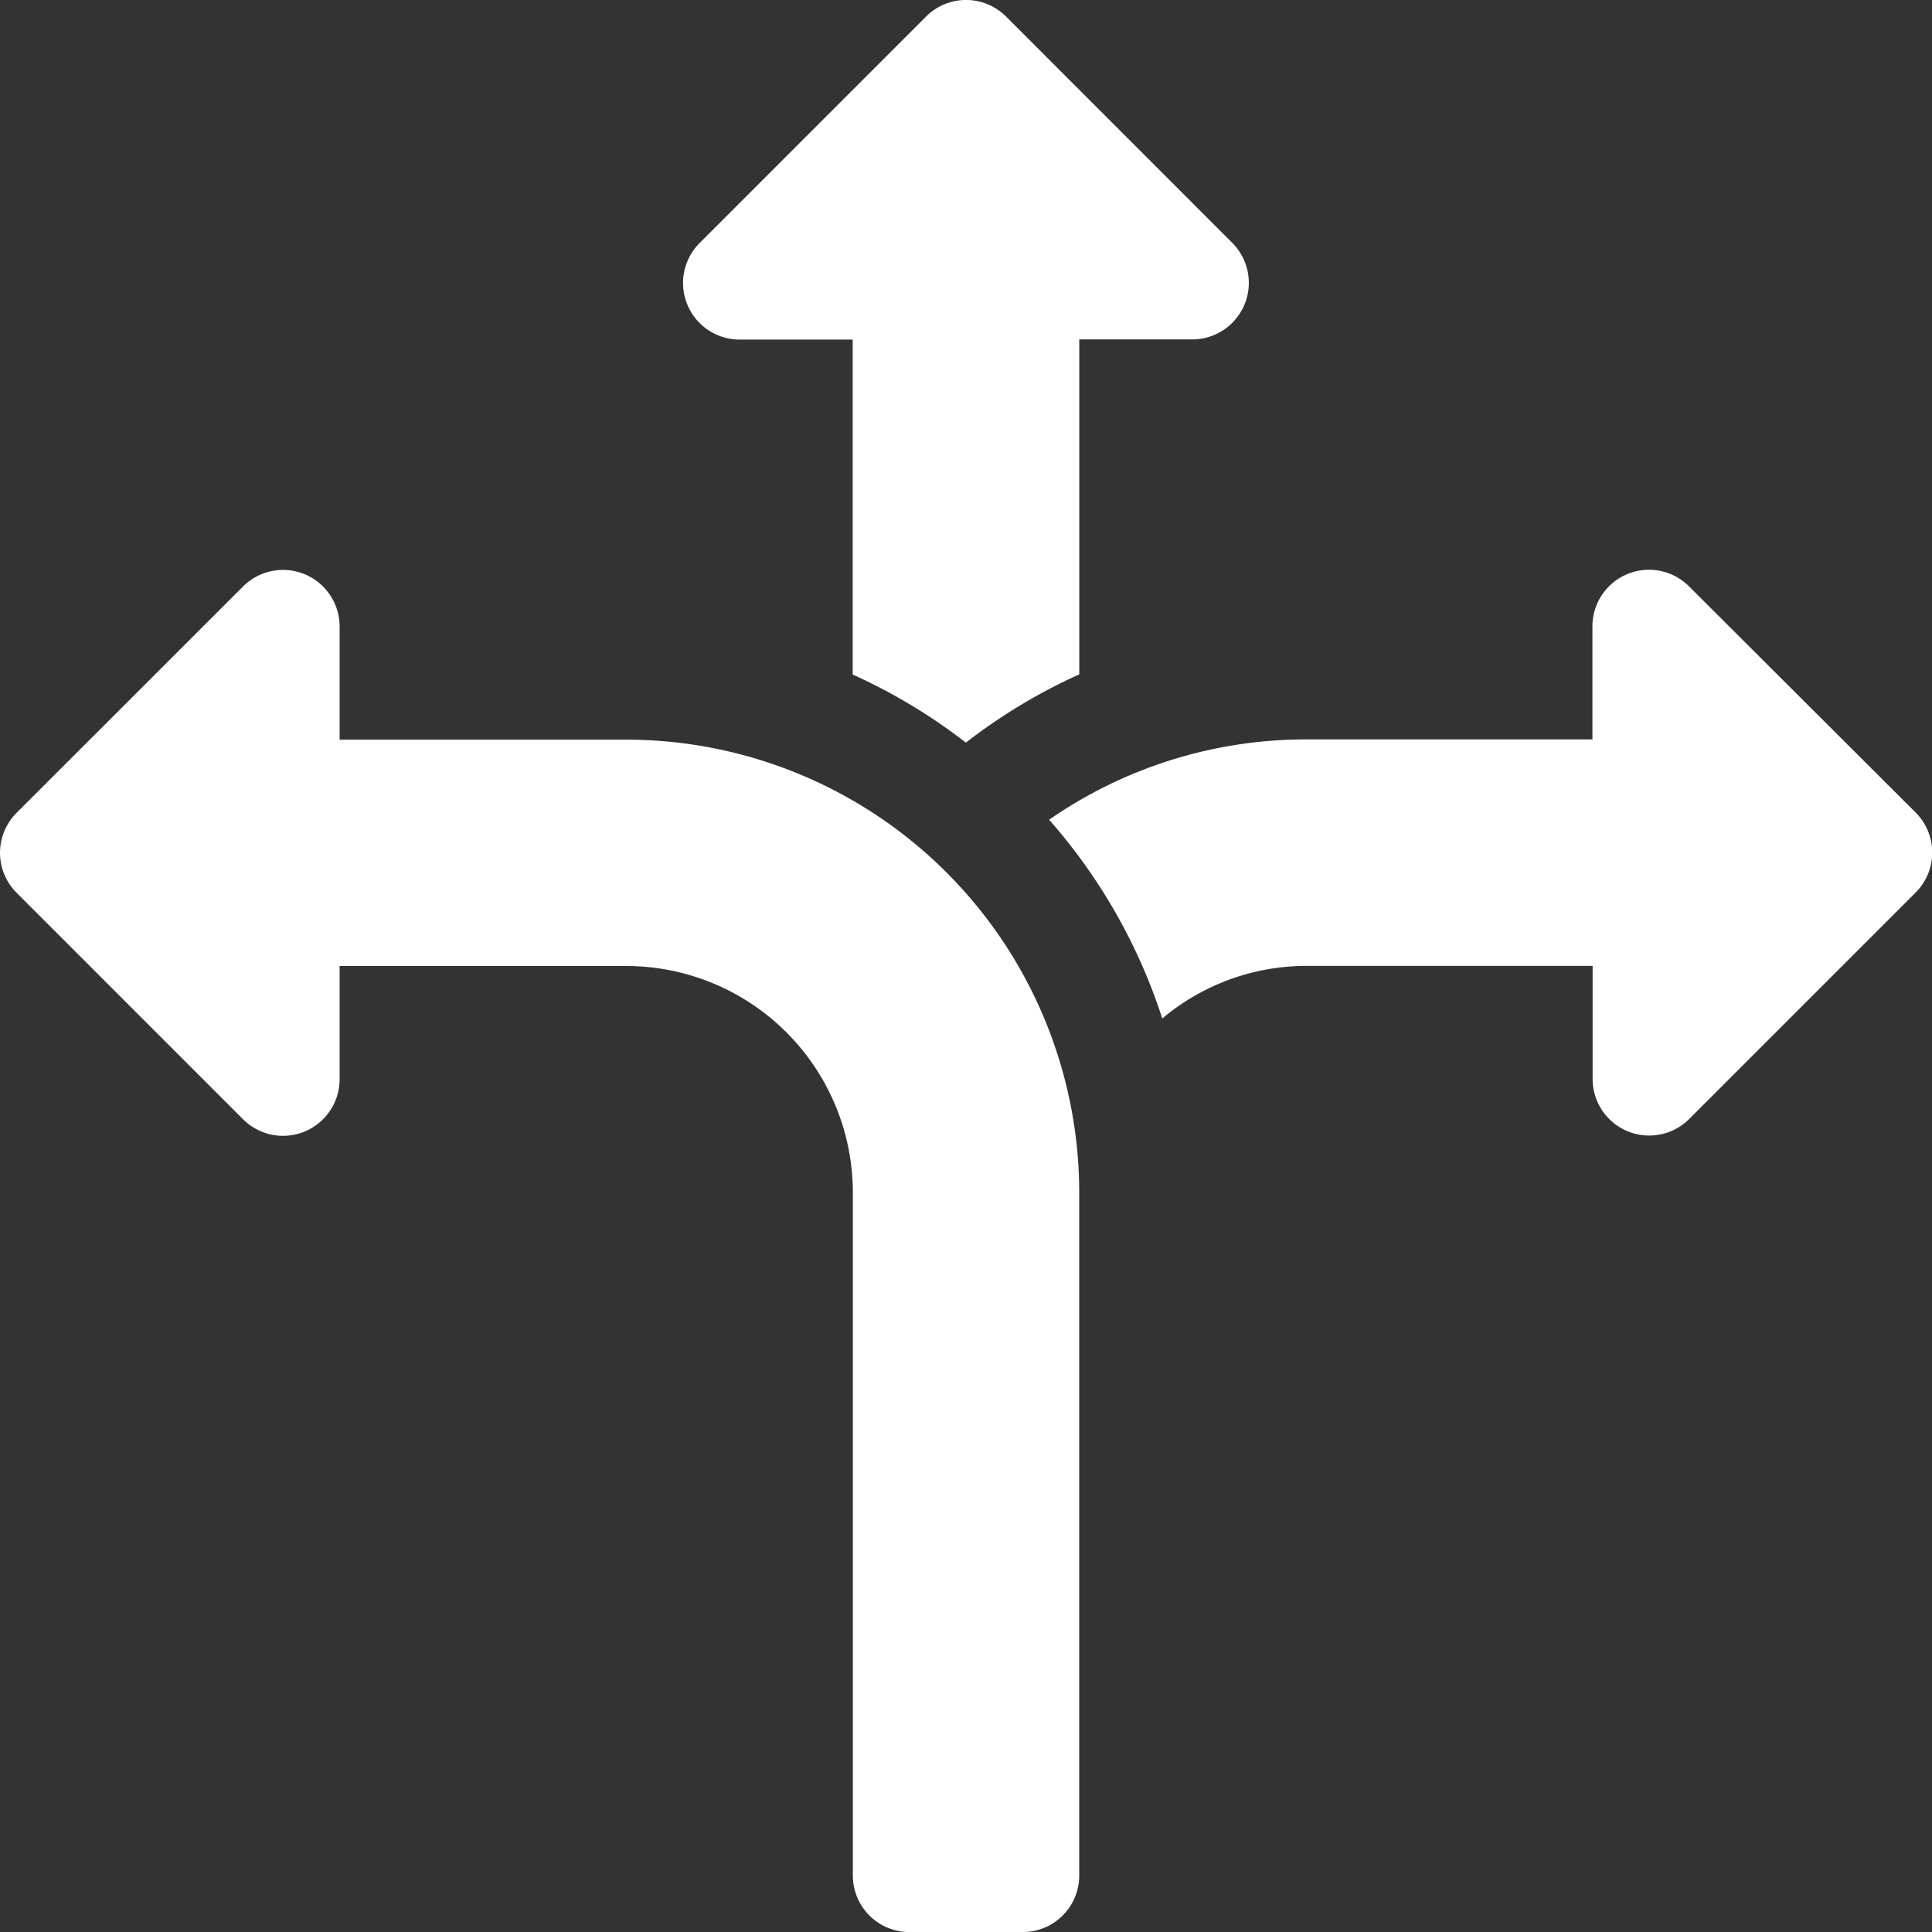 <svg xmlns="http://www.w3.org/2000/svg" xmlns:xlink="http://www.w3.org/1999/xlink" width="48.451" height="48.451" viewBox="0 0 48.451 48.451"><rect x="0" y="0" width="48.451" height="48.451" fill="#333333" stroke="none"/><defs><clipPath id="clip-path"><rect id="Rectangle_74" data-name="Rectangle 74" width="48.451" height="48.451" fill="none"></rect></clipPath></defs><g id="Groupe_994" data-name="Groupe 994" transform="translate(0 0)"><g id="Groupe_993" data-name="Groupe 993" transform="translate(0 0)" clip-path="url(#clip-path)"><path id="Trac&#xE9;_452" data-name="Trac&#xE9; 452" d="M6.094,21.393a1.419,1.419,0,0,0,2.423-1V17.551h7.192a5.684,5.684,0,0,1,5.679,5.679V40.357a1.418,1.418,0,0,0,1.419,1.421h2.839a1.418,1.418,0,0,0,1.419-1.421V23.23A11.368,11.368,0,0,0,15.708,11.874H8.517V9.034a1.419,1.419,0,0,0-2.423-1L.417,13.709a1.416,1.416,0,0,0,0,2.006Z" transform="translate(0 6.675)" fill="#fff"></path><path id="Trac&#xE9;_453" data-name="Trac&#xE9; 453" d="M16.225,18.621a14.121,14.121,0,0,1,2.839-1.708v-8.4H21.9a1.419,1.419,0,0,0,1-2.423L17.229.417a1.418,1.418,0,0,0-2.008,0L9.544,6.094a1.419,1.419,0,0,0,1,2.423h2.838v8.4a14.121,14.121,0,0,1,2.839,1.708" transform="translate(8.002 -0.001)" fill="#fff"></path><path id="Trac&#xE9;_454" data-name="Trac&#xE9; 454" d="M30.067,8.03a1.419,1.419,0,0,0-2.423,1v2.838H20.452a11.3,11.3,0,0,0-6.433,2.014,14.106,14.106,0,0,1,2.838,4.985,5.616,5.616,0,0,1,3.6-1.319h7.192v2.838a1.419,1.419,0,0,0,2.423,1l5.677-5.677a1.418,1.418,0,0,0,0-2.008Z" transform="translate(12.291 6.675)" fill="#fff"></path></g></g></svg>